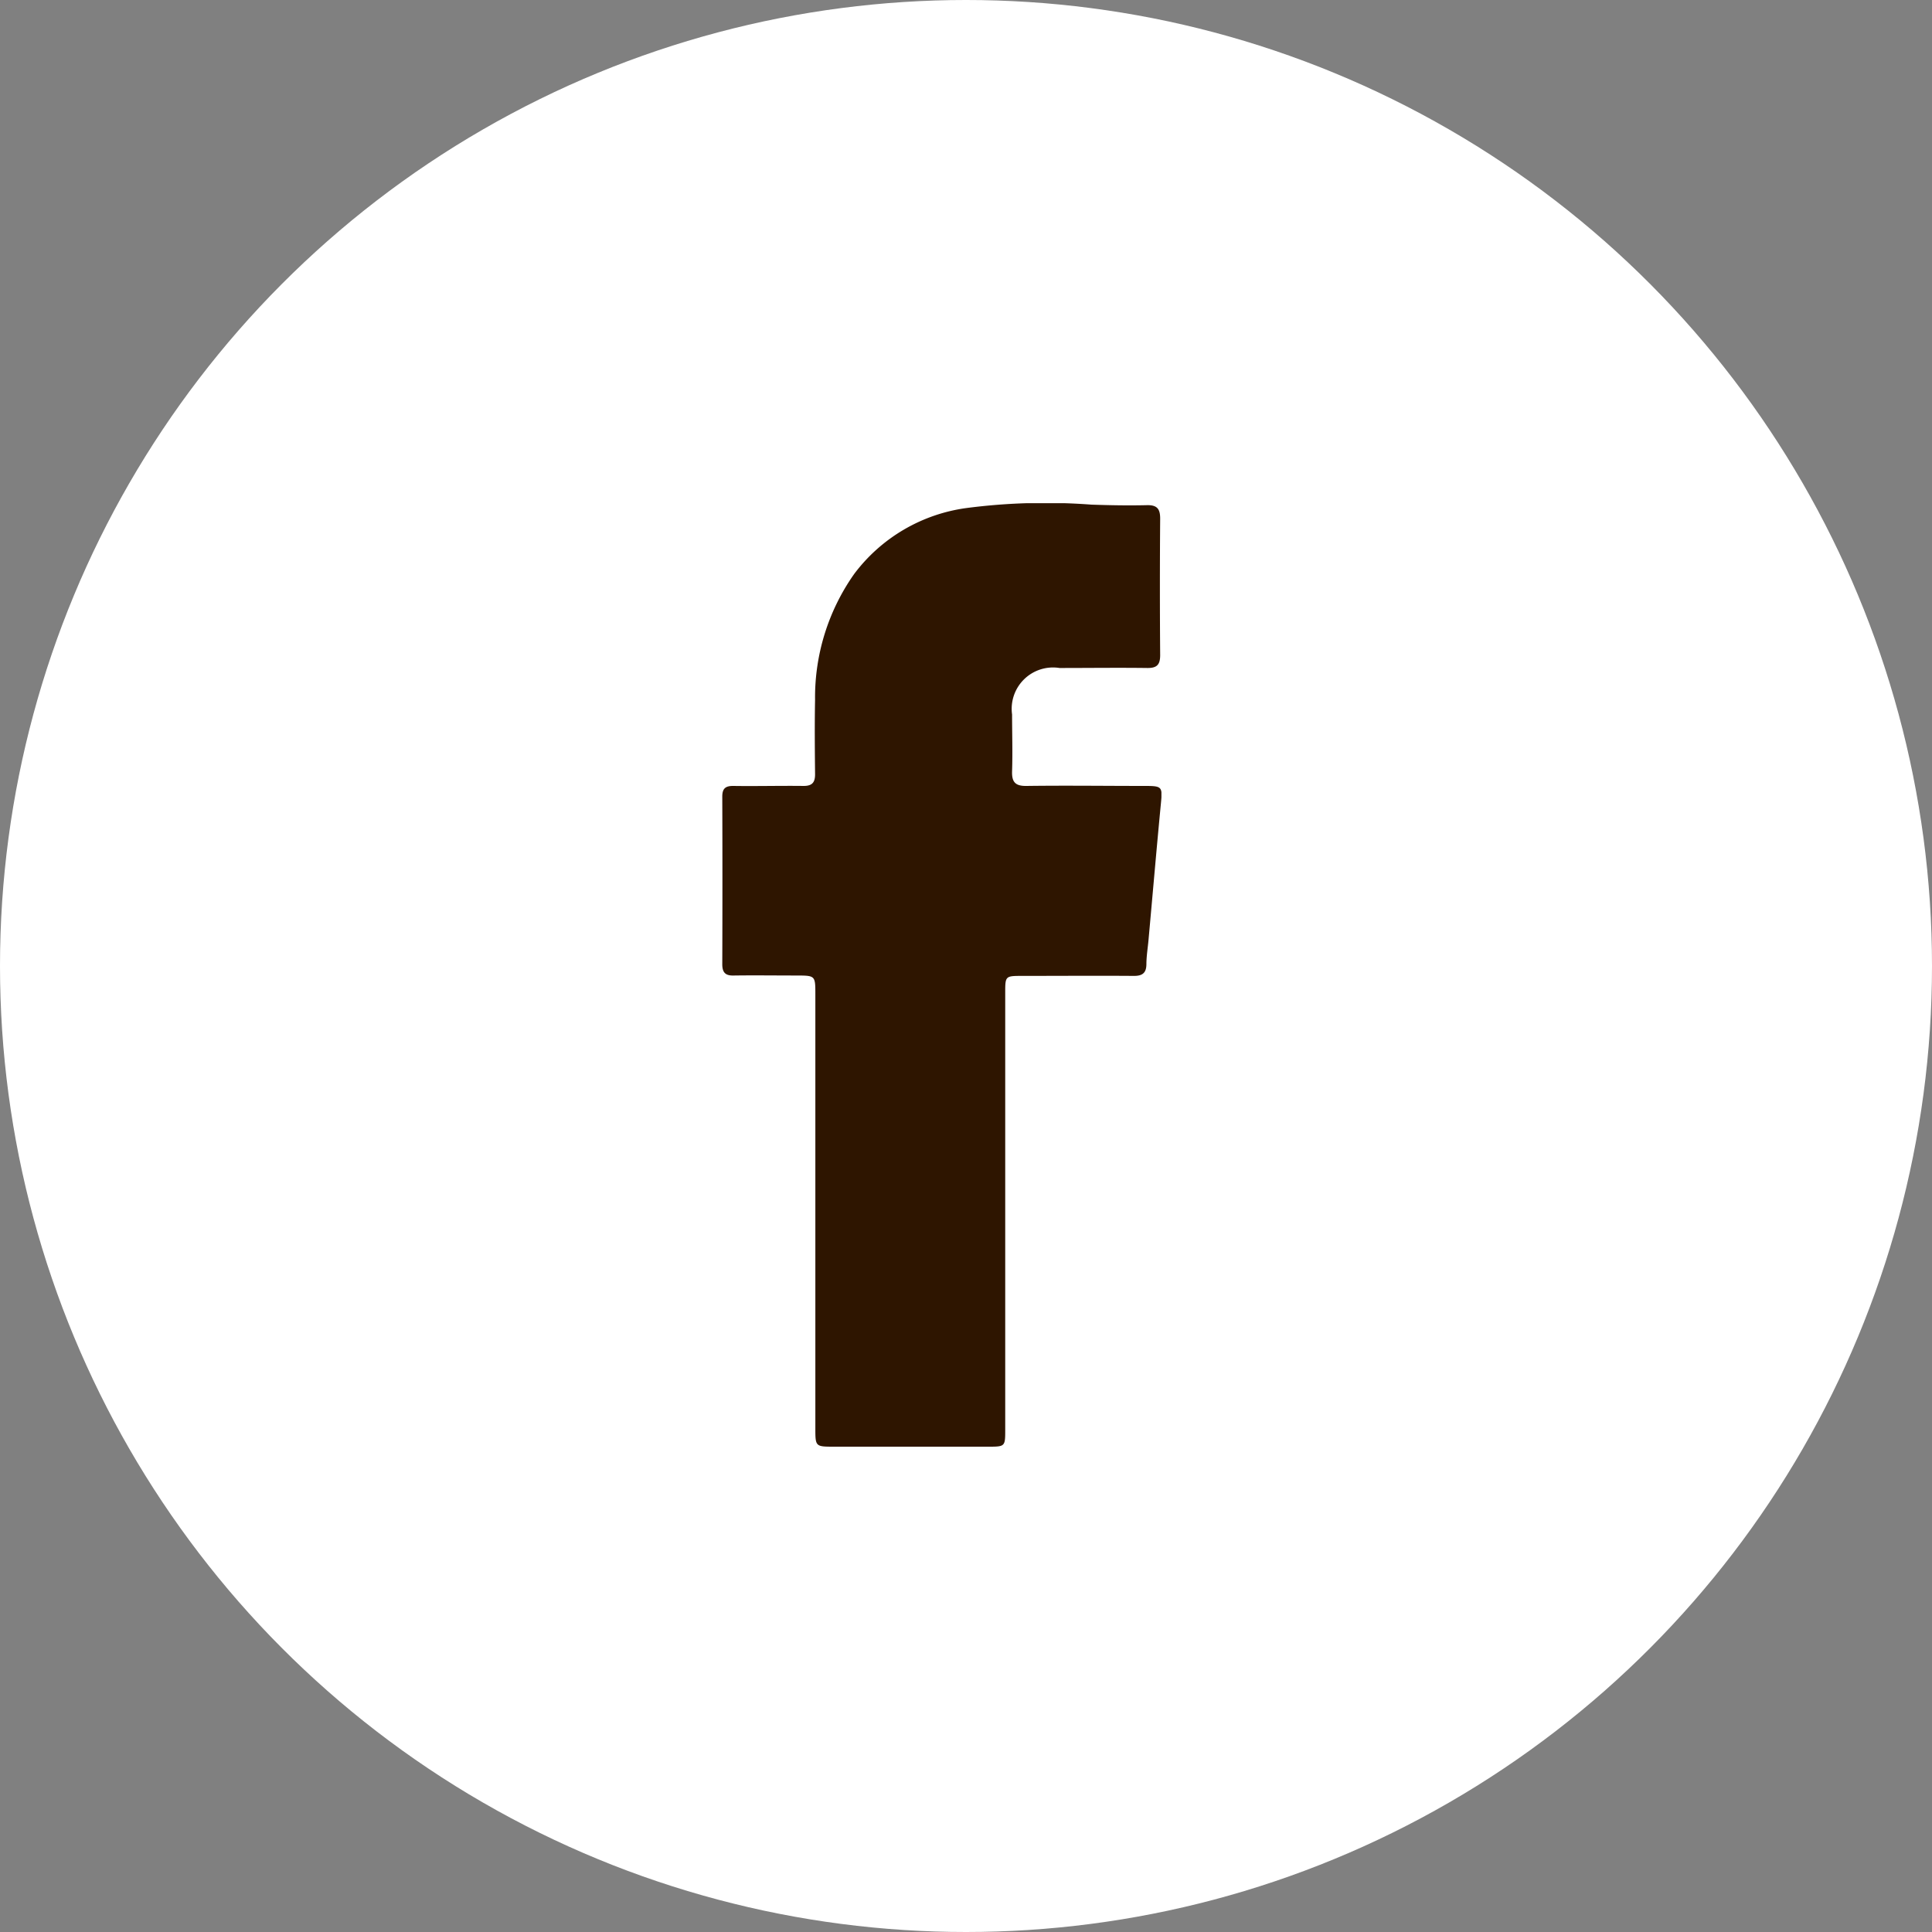 <svg xmlns="http://www.w3.org/2000/svg" xmlns:xlink="http://www.w3.org/1999/xlink" width="40" height="40" viewBox="0 0 40 40">
  <rect x="0" y="0" width="40" height="40" fill="#808080" stroke="none"/>
  <defs>
    <clipPath id="clip-path">
      <rect id="長方形_47446" data-name="長方形 47446" width="9.092" height="19.536" fill="#2e1500"/>
    </clipPath>
  </defs>
  <g id="グループ_405172" data-name="グループ 405172" transform="translate(-1315 -26)">
    <circle id="楕円形_2014" data-name="楕円形 2014" cx="20" cy="20" r="20" transform="translate(1315 26)" fill="#fff"/>
    <g id="グループ_33643" data-name="グループ 33643" transform="translate(1329.954 36.418)">
      <g id="グループ_32223" data-name="グループ 32223" clip-path="url(#clip-path)">
        <path id="パス_19232" data-name="パス 19232" d="M5.858,14.678q0,2.262,0,4.523c0,.326-.008.334-.336.334H2.291c-.355,0-.364-.009-.364-.361q0-4.5,0-9c0-.393,0-.393-.393-.394-.431,0-.862-.006-1.292,0C.069,9.786,0,9.723,0,9.546q.006-1.735,0-3.47c0-.163.061-.223.229-.221.486.007.971-.006,1.457,0,.178,0,.237-.077.235-.246-.005-.51-.01-1.021,0-1.532a4.435,4.435,0,0,1,.808-2.608A3.489,3.489,0,0,1,5.066.1,12.651,12.651,0,0,1,7.643.031c.383.013.766.02,1.148.011.212-.005.276.077.275.281q-.011,1.412,0,2.824c0,.2-.069.268-.265.266-.606-.008-1.213,0-1.819,0A.856.856,0,0,0,6,4.376C6,4.767,6.013,5.158,6,5.549c-.008.226.067.31.3.306.814-.011,1.627,0,2.441,0,.371,0,.374.013.339.377-.09.936-.17,1.873-.255,2.809-.015.167-.043.333-.044.5,0,.186-.082.249-.264.247-.766-.006-1.532,0-2.3,0-.358,0-.359,0-.359.35q0,2.274,0,4.547" transform="translate(0 -0.001)" fill="#2e1500"/>
      </g>
    </g>
  </g>
</svg>

